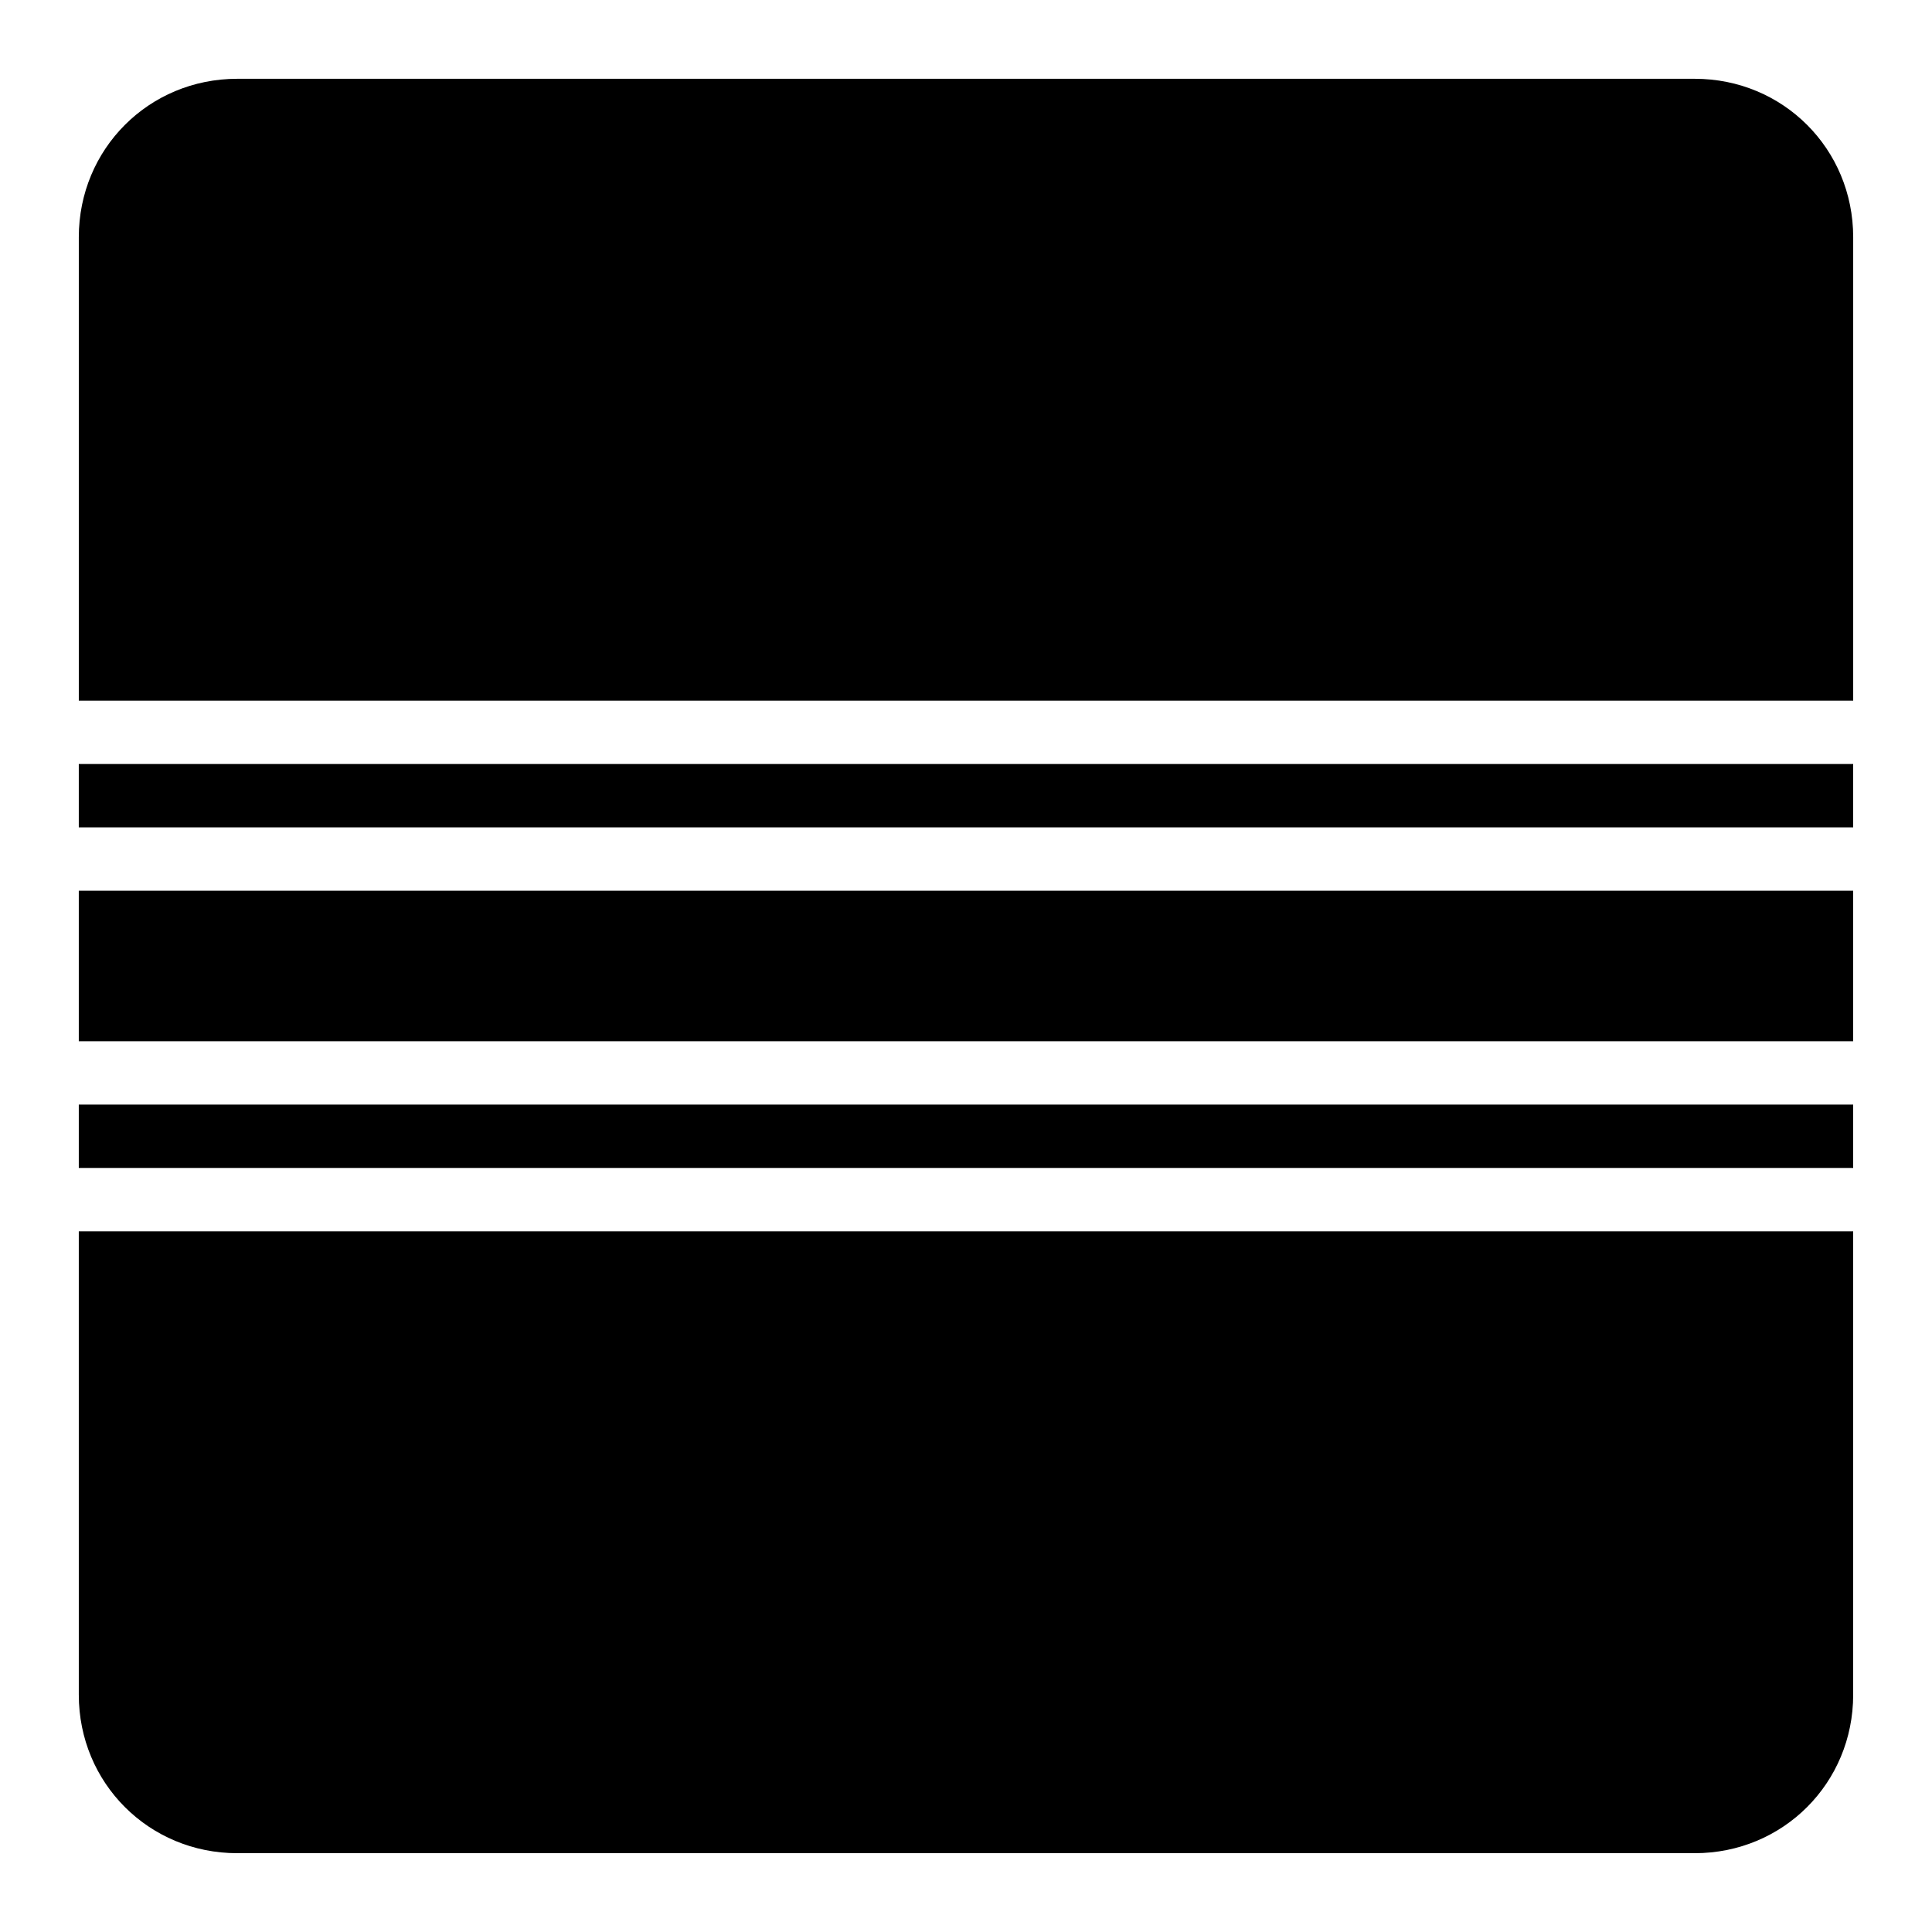 <?xml version="1.0" encoding="UTF-8"?>
<!-- Uploaded to: ICON Repo, www.svgrepo.com, Generator: ICON Repo Mixer Tools -->
<svg fill="#000000" width="800px" height="800px" version="1.1" viewBox="144 144 512 512" xmlns="http://www.w3.org/2000/svg">
 <g fill-rule="evenodd">
  <path d="m206.87 164.88h386.26c23.402 0 41.984 18.578 41.984 41.984v122.82h-470.23v-122.82c0-23.402 18.578-41.984 41.984-41.984z"/>
  <path d="m164.88 346.47h470.23v16.789h-470.23z"/>
  <path d="m164.88 380.05h470.23v39.895h-470.23z"/>
  <path d="m164.88 436.73h470.23v16.789h-470.23z"/>
  <path d="m164.88 470.31h470.23v122.82c0 23.402-18.578 41.984-41.984 41.984h-386.26c-23.402 0-41.984-18.578-41.984-41.984z"/>
 </g>
</svg>